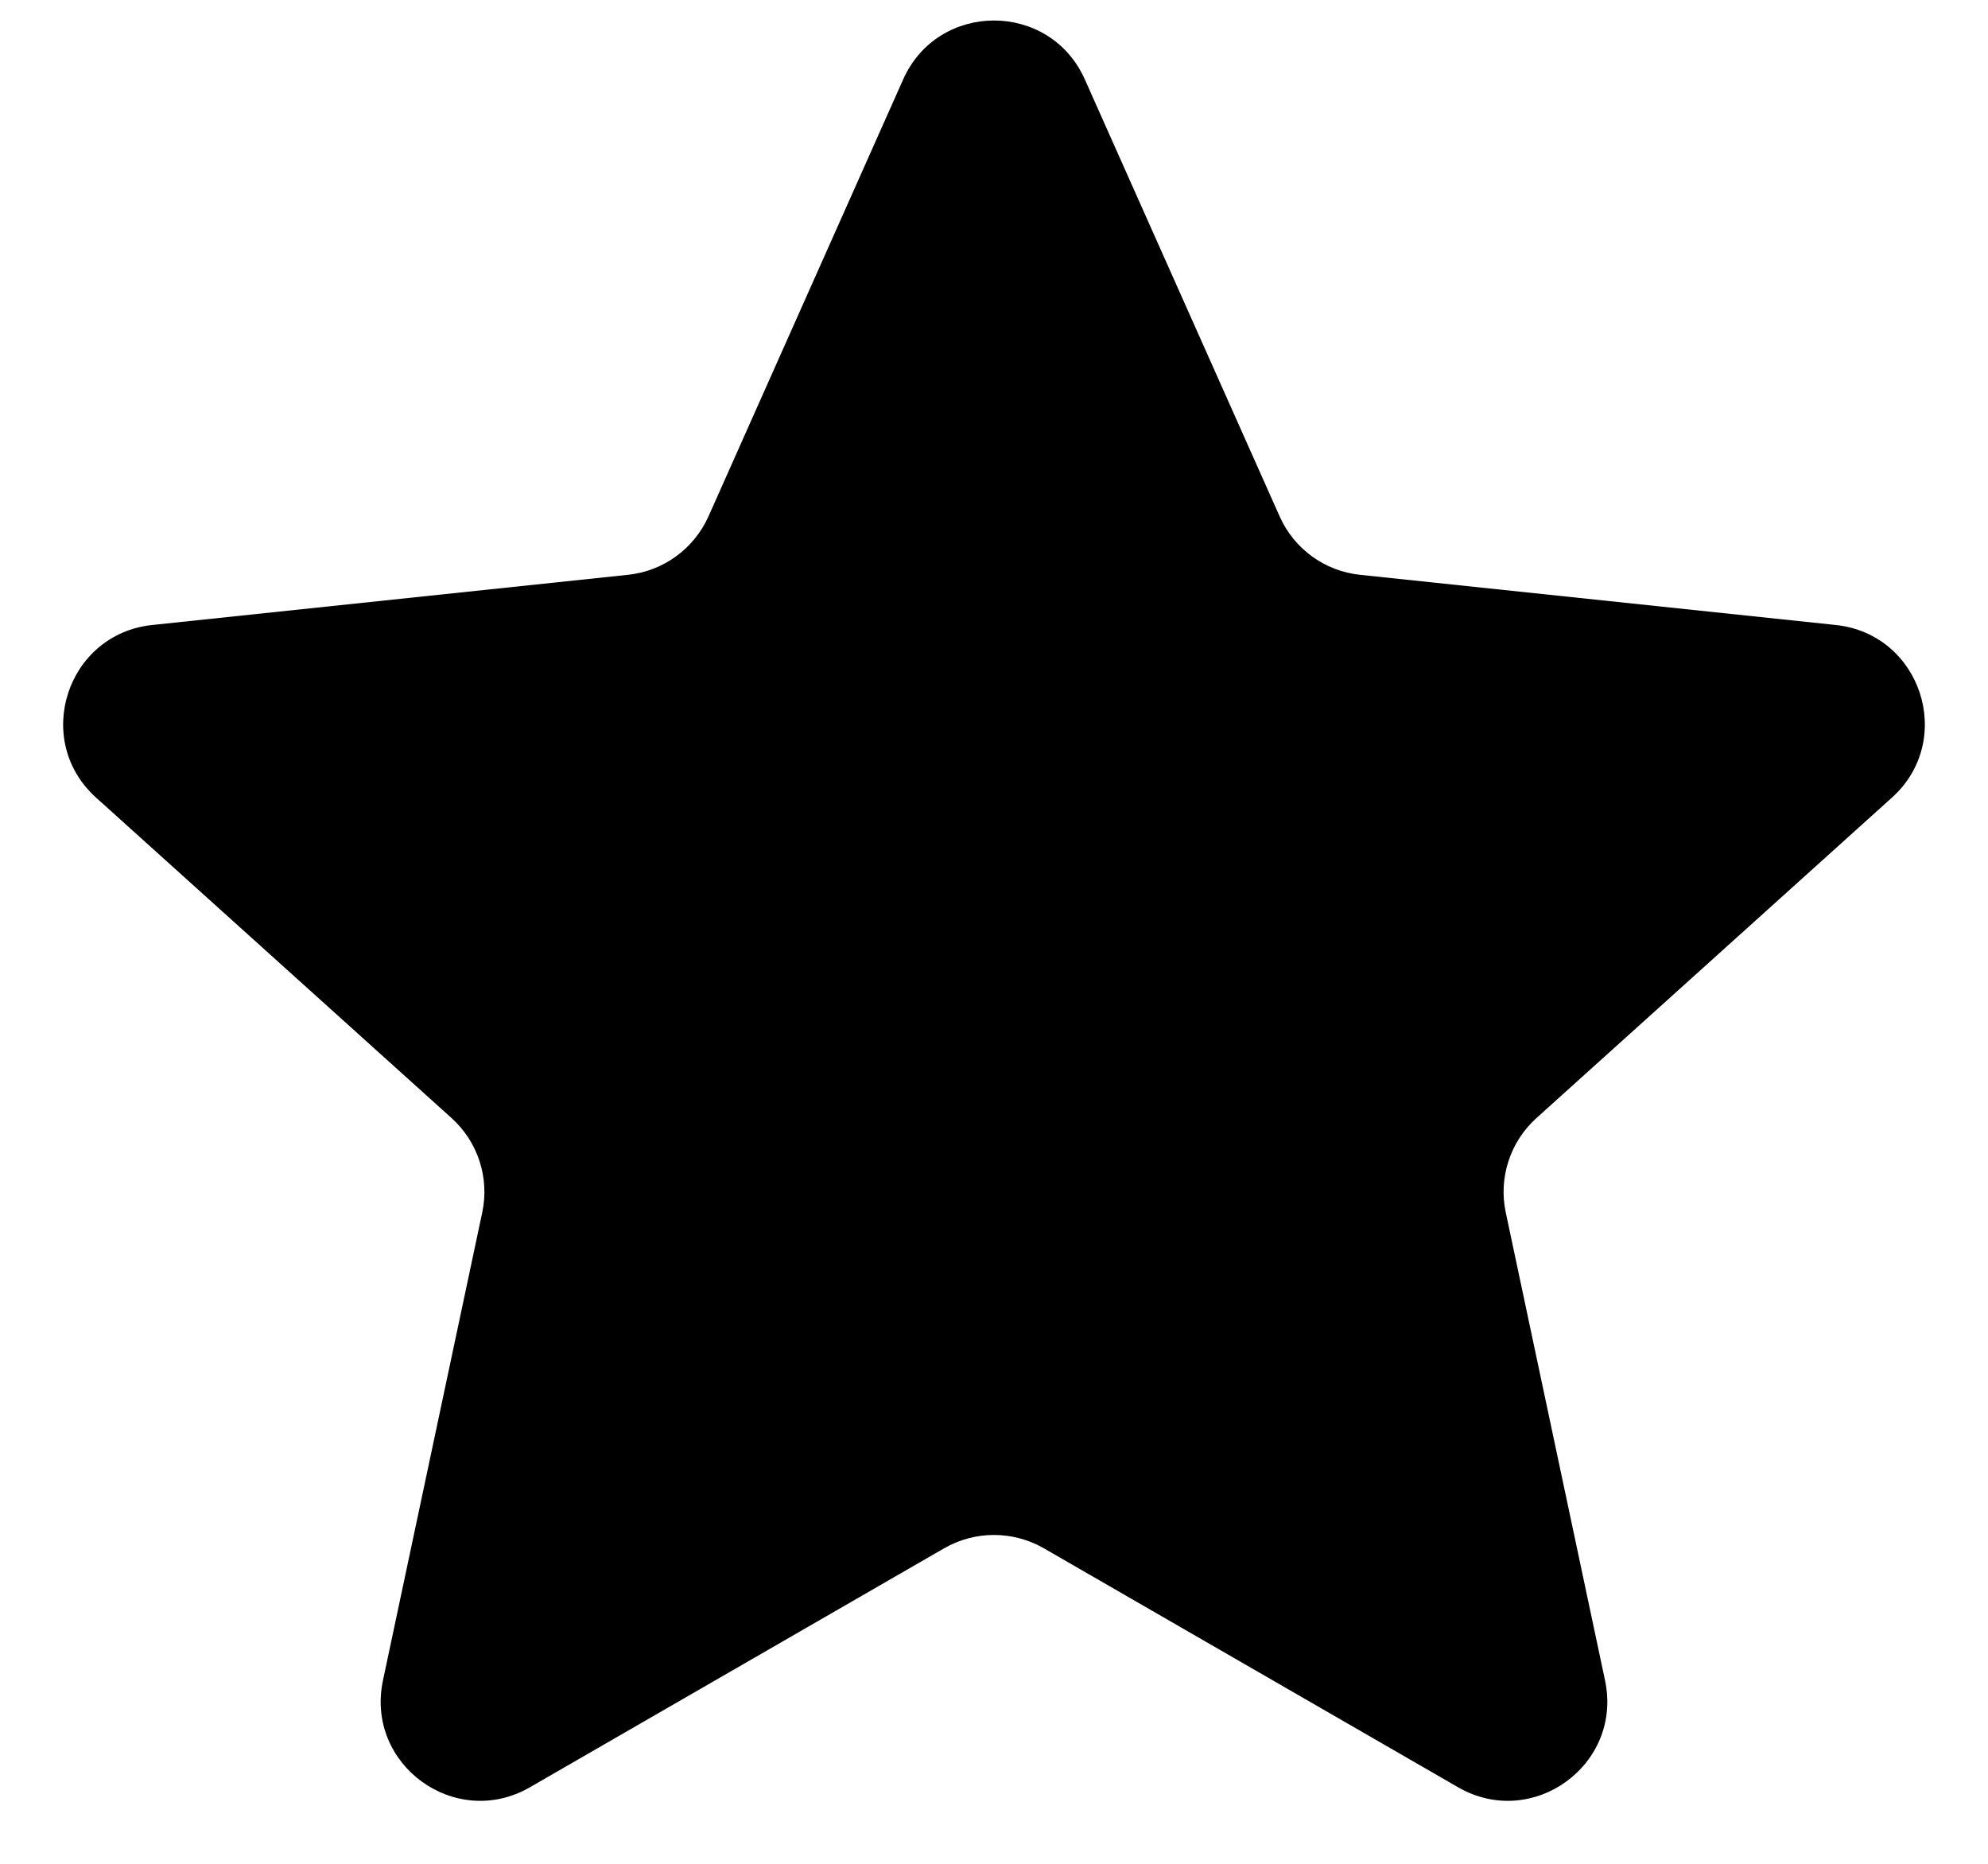 <svg width="16" height="15" viewBox="0 0 16 15" fill="none" xmlns="http://www.w3.org/2000/svg">
<path id="Star 9" d="M7.269 0.639C7.551 0.007 8.449 0.007 8.731 0.639L10.299 4.156C10.415 4.417 10.661 4.596 10.945 4.626L14.775 5.03C15.463 5.103 15.741 5.957 15.226 6.42L12.366 8.998C12.154 9.189 12.059 9.479 12.119 9.759L12.918 13.525C13.061 14.203 12.335 14.73 11.735 14.384L8.4 12.46C8.152 12.318 7.848 12.318 7.6 12.46L4.265 14.384C3.665 14.73 2.939 14.203 3.082 13.525L3.881 9.759C3.941 9.479 3.846 9.189 3.634 8.998L0.774 6.42C0.259 5.957 0.537 5.103 1.225 5.03L5.055 4.626C5.339 4.596 5.585 4.417 5.702 4.156L7.269 0.639Z" fill="black"/>
</svg>
